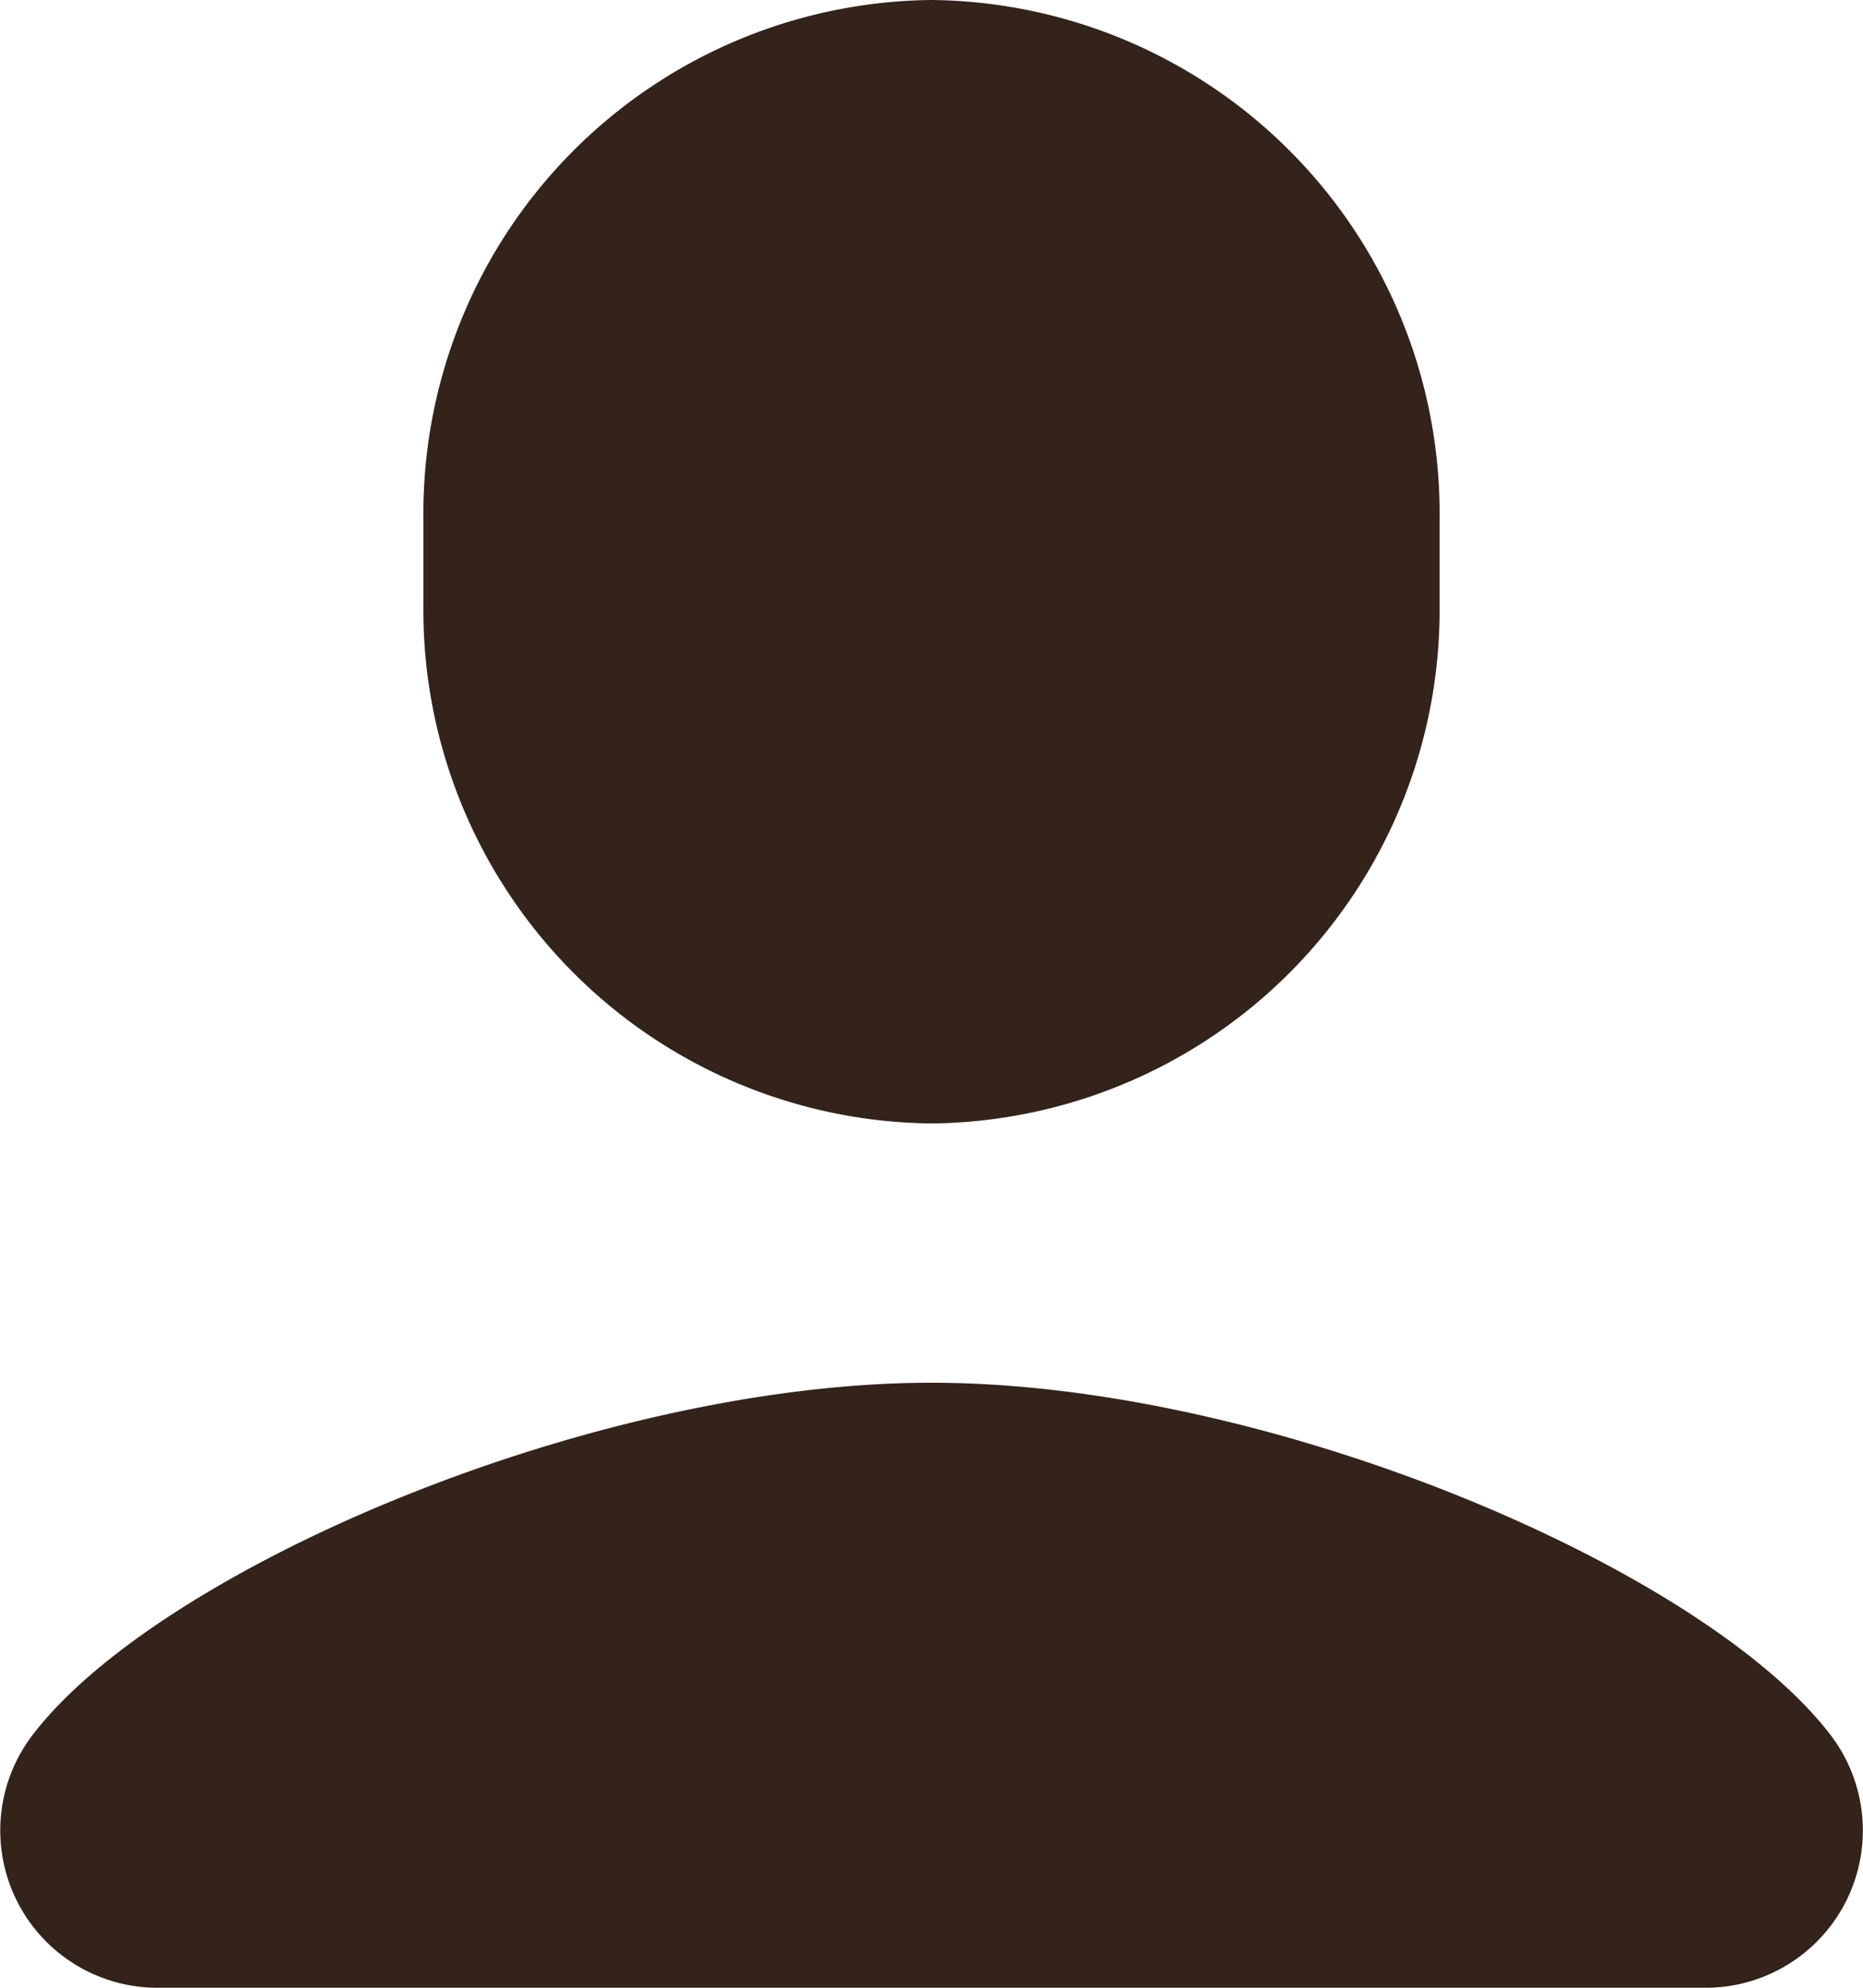 <svg xmlns="http://www.w3.org/2000/svg" width="15" height="16" viewBox="0 0 15 16">
  <g id="Icons_Size16_Lock" data-name="Icons / Size16 / Lock" transform="translate(0)">
    <g id="icons8-user">
      <path id="Shape" d="M1.247,16a1.266,1.266,0,0,1-.992-2.025C1.263,12.638,4.768,11.13,7.5,11.13s6.237,1.508,7.246,2.845A1.266,1.266,0,0,1,13.753,16ZM3.409,4.87v-.7A4.133,4.133,0,0,1,7.5,0a4.133,4.133,0,0,1,4.091,4.174v.7A4.133,4.133,0,0,1,7.5,9.043,4.133,4.133,0,0,1,3.409,4.87Z" fill="#33231b"/>
    </g>
  </g>
</svg>
